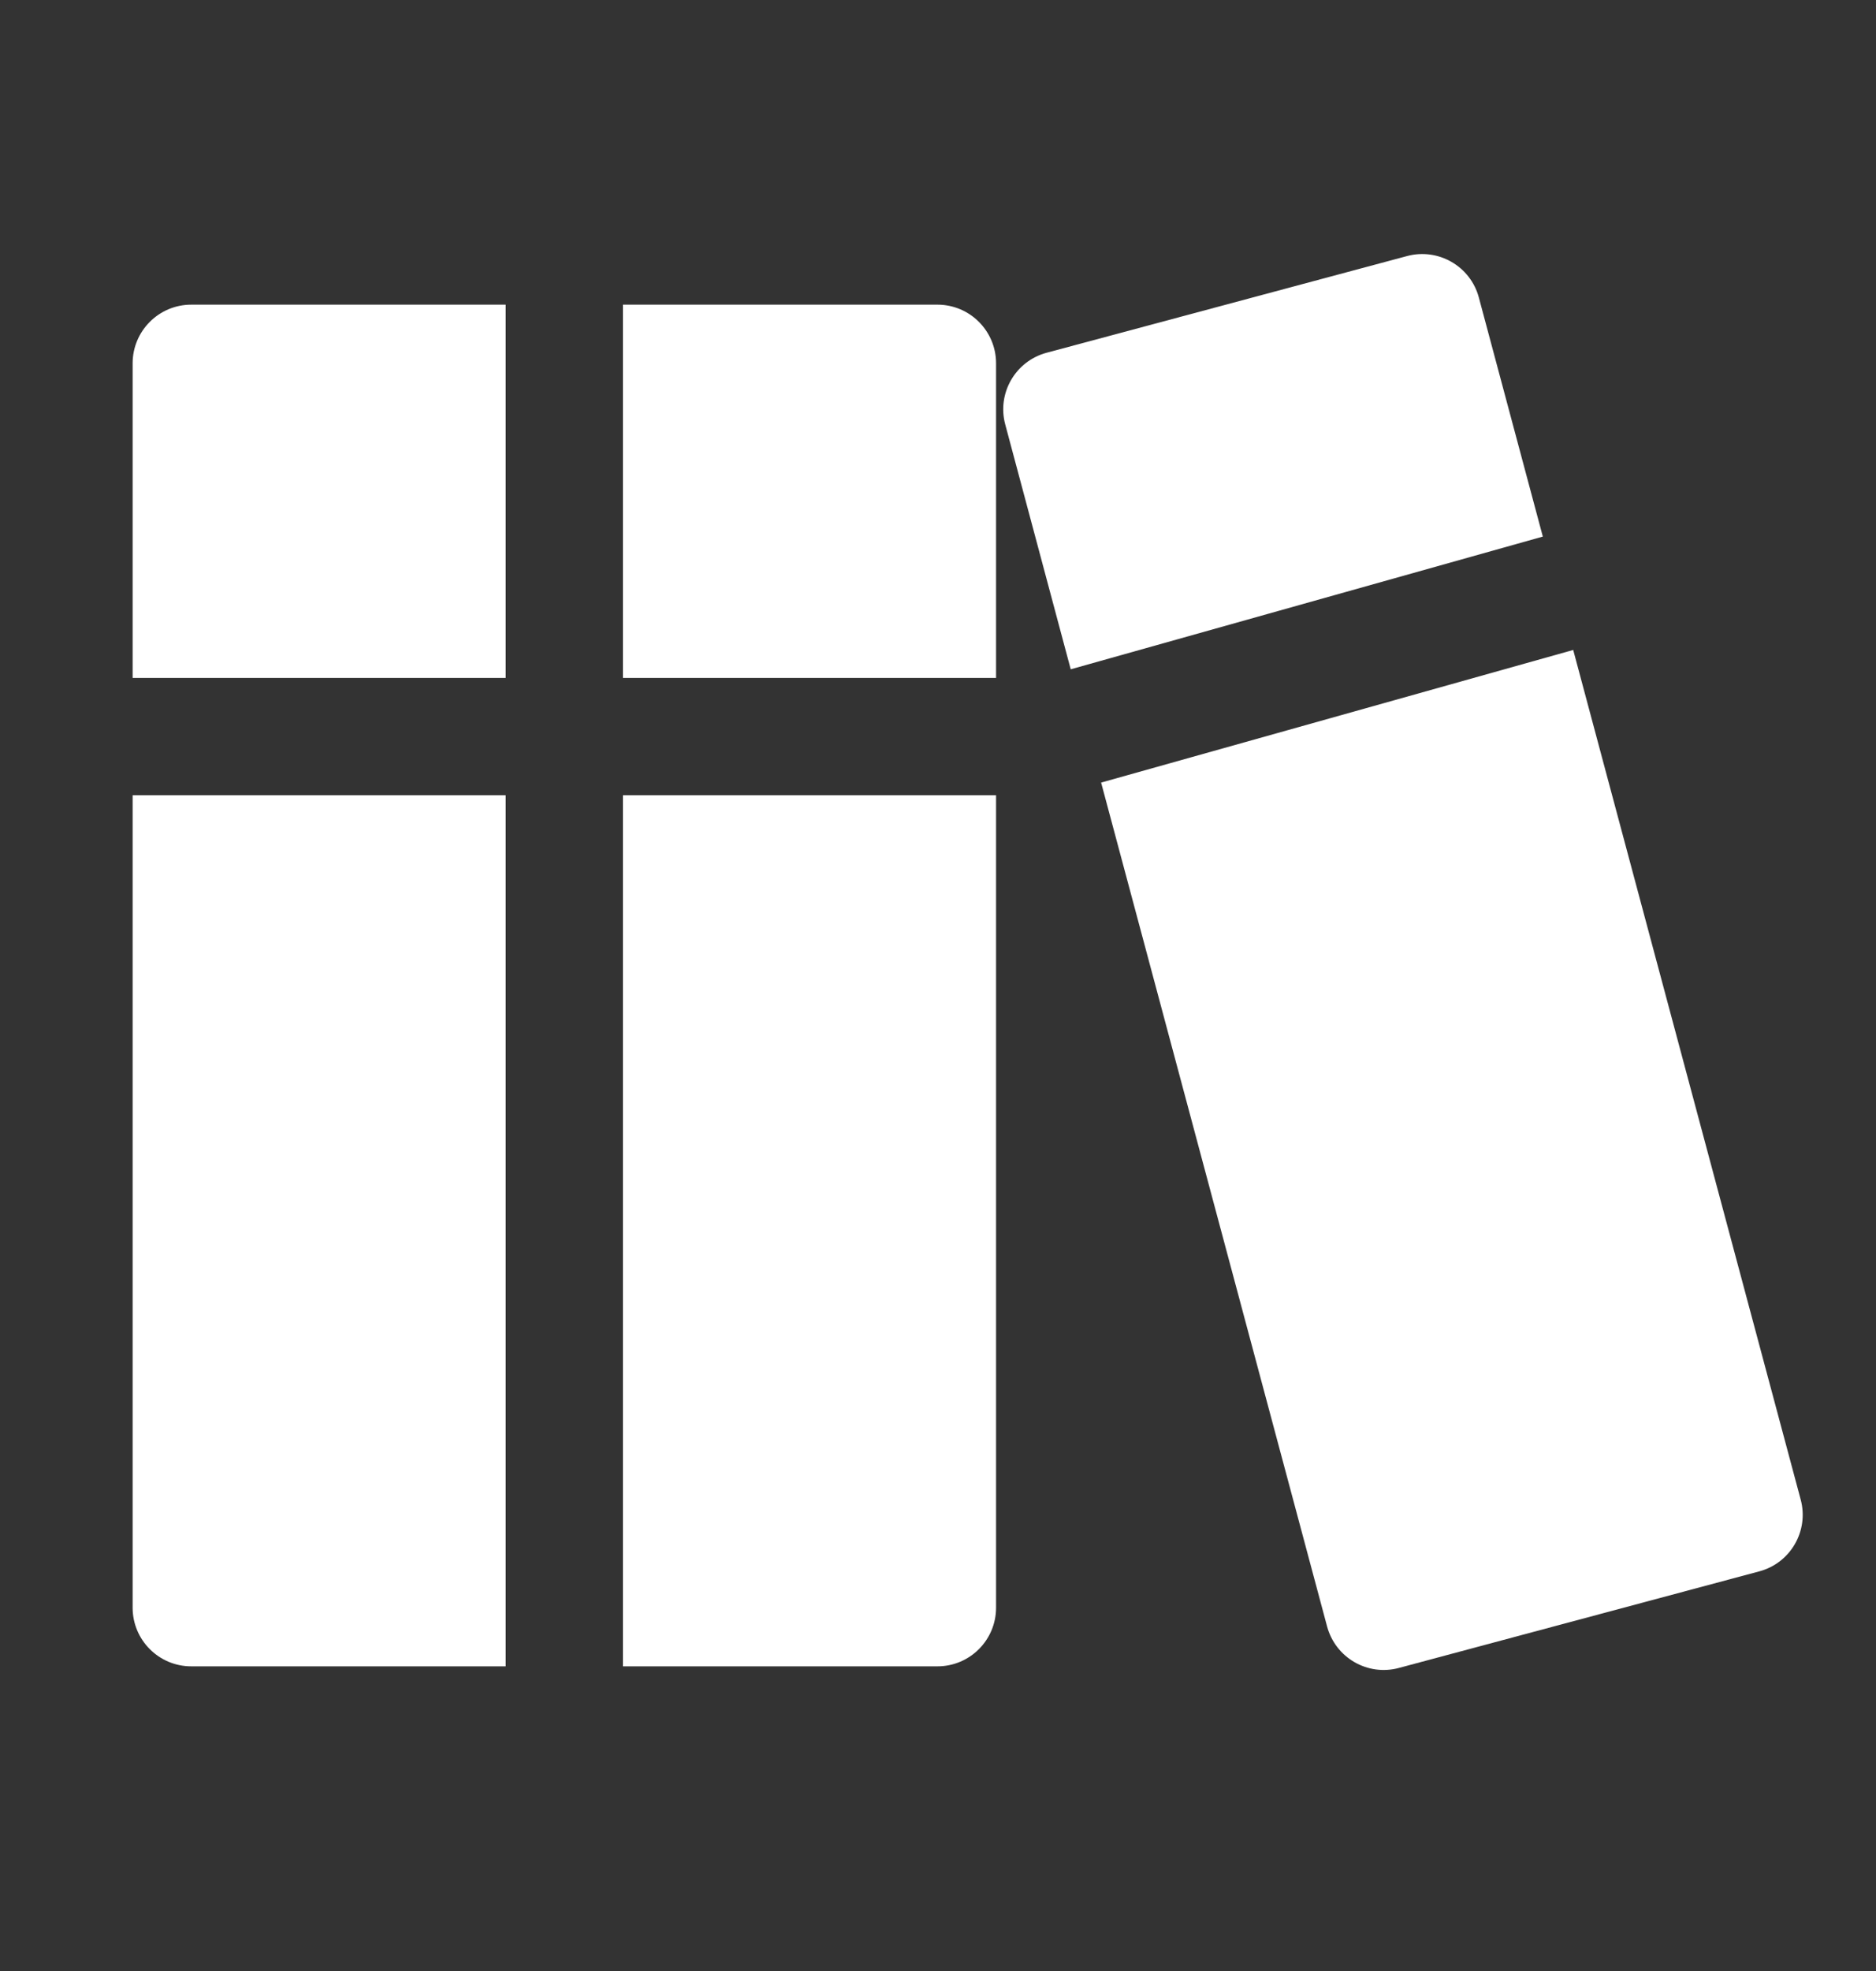 <svg width="20" height="21" viewBox="0 0 20 21" fill="none" xmlns="http://www.w3.org/2000/svg">
<rect x="0" y="0" width="20" height="21" fill="#333333" stroke="none"/>
<path d="M11.159 3.758C10.825 3.847 10.627 4.19 10.717 4.523L11.415 7.131L16.448 5.717L15.766 3.17C15.677 2.837 15.334 2.639 15.001 2.728L11.159 3.758Z" fill="white"/>
<path d="M16.772 6.925L11.739 8.338L14.148 17.329C14.238 17.663 14.58 17.861 14.914 17.771L18.756 16.742C19.089 16.653 19.287 16.31 19.197 15.977L16.772 6.925Z" fill="white"/>
<path fill-rule="evenodd" clip-rule="evenodd" d="M5.391 3.246H2.039C1.694 3.246 1.414 3.526 1.414 3.871V7.223L5.391 7.223V3.246ZM1.414 8.473V17.129C1.414 17.474 1.694 17.754 2.039 17.754H5.391V8.473L1.414 8.473ZM6.641 17.754H9.994C10.339 17.754 10.619 17.474 10.619 17.129V8.473H6.641V17.754ZM10.619 7.223H6.641V3.246H9.994C10.339 3.246 10.619 3.526 10.619 3.871V7.223Z" fill="white"/>
</svg>
